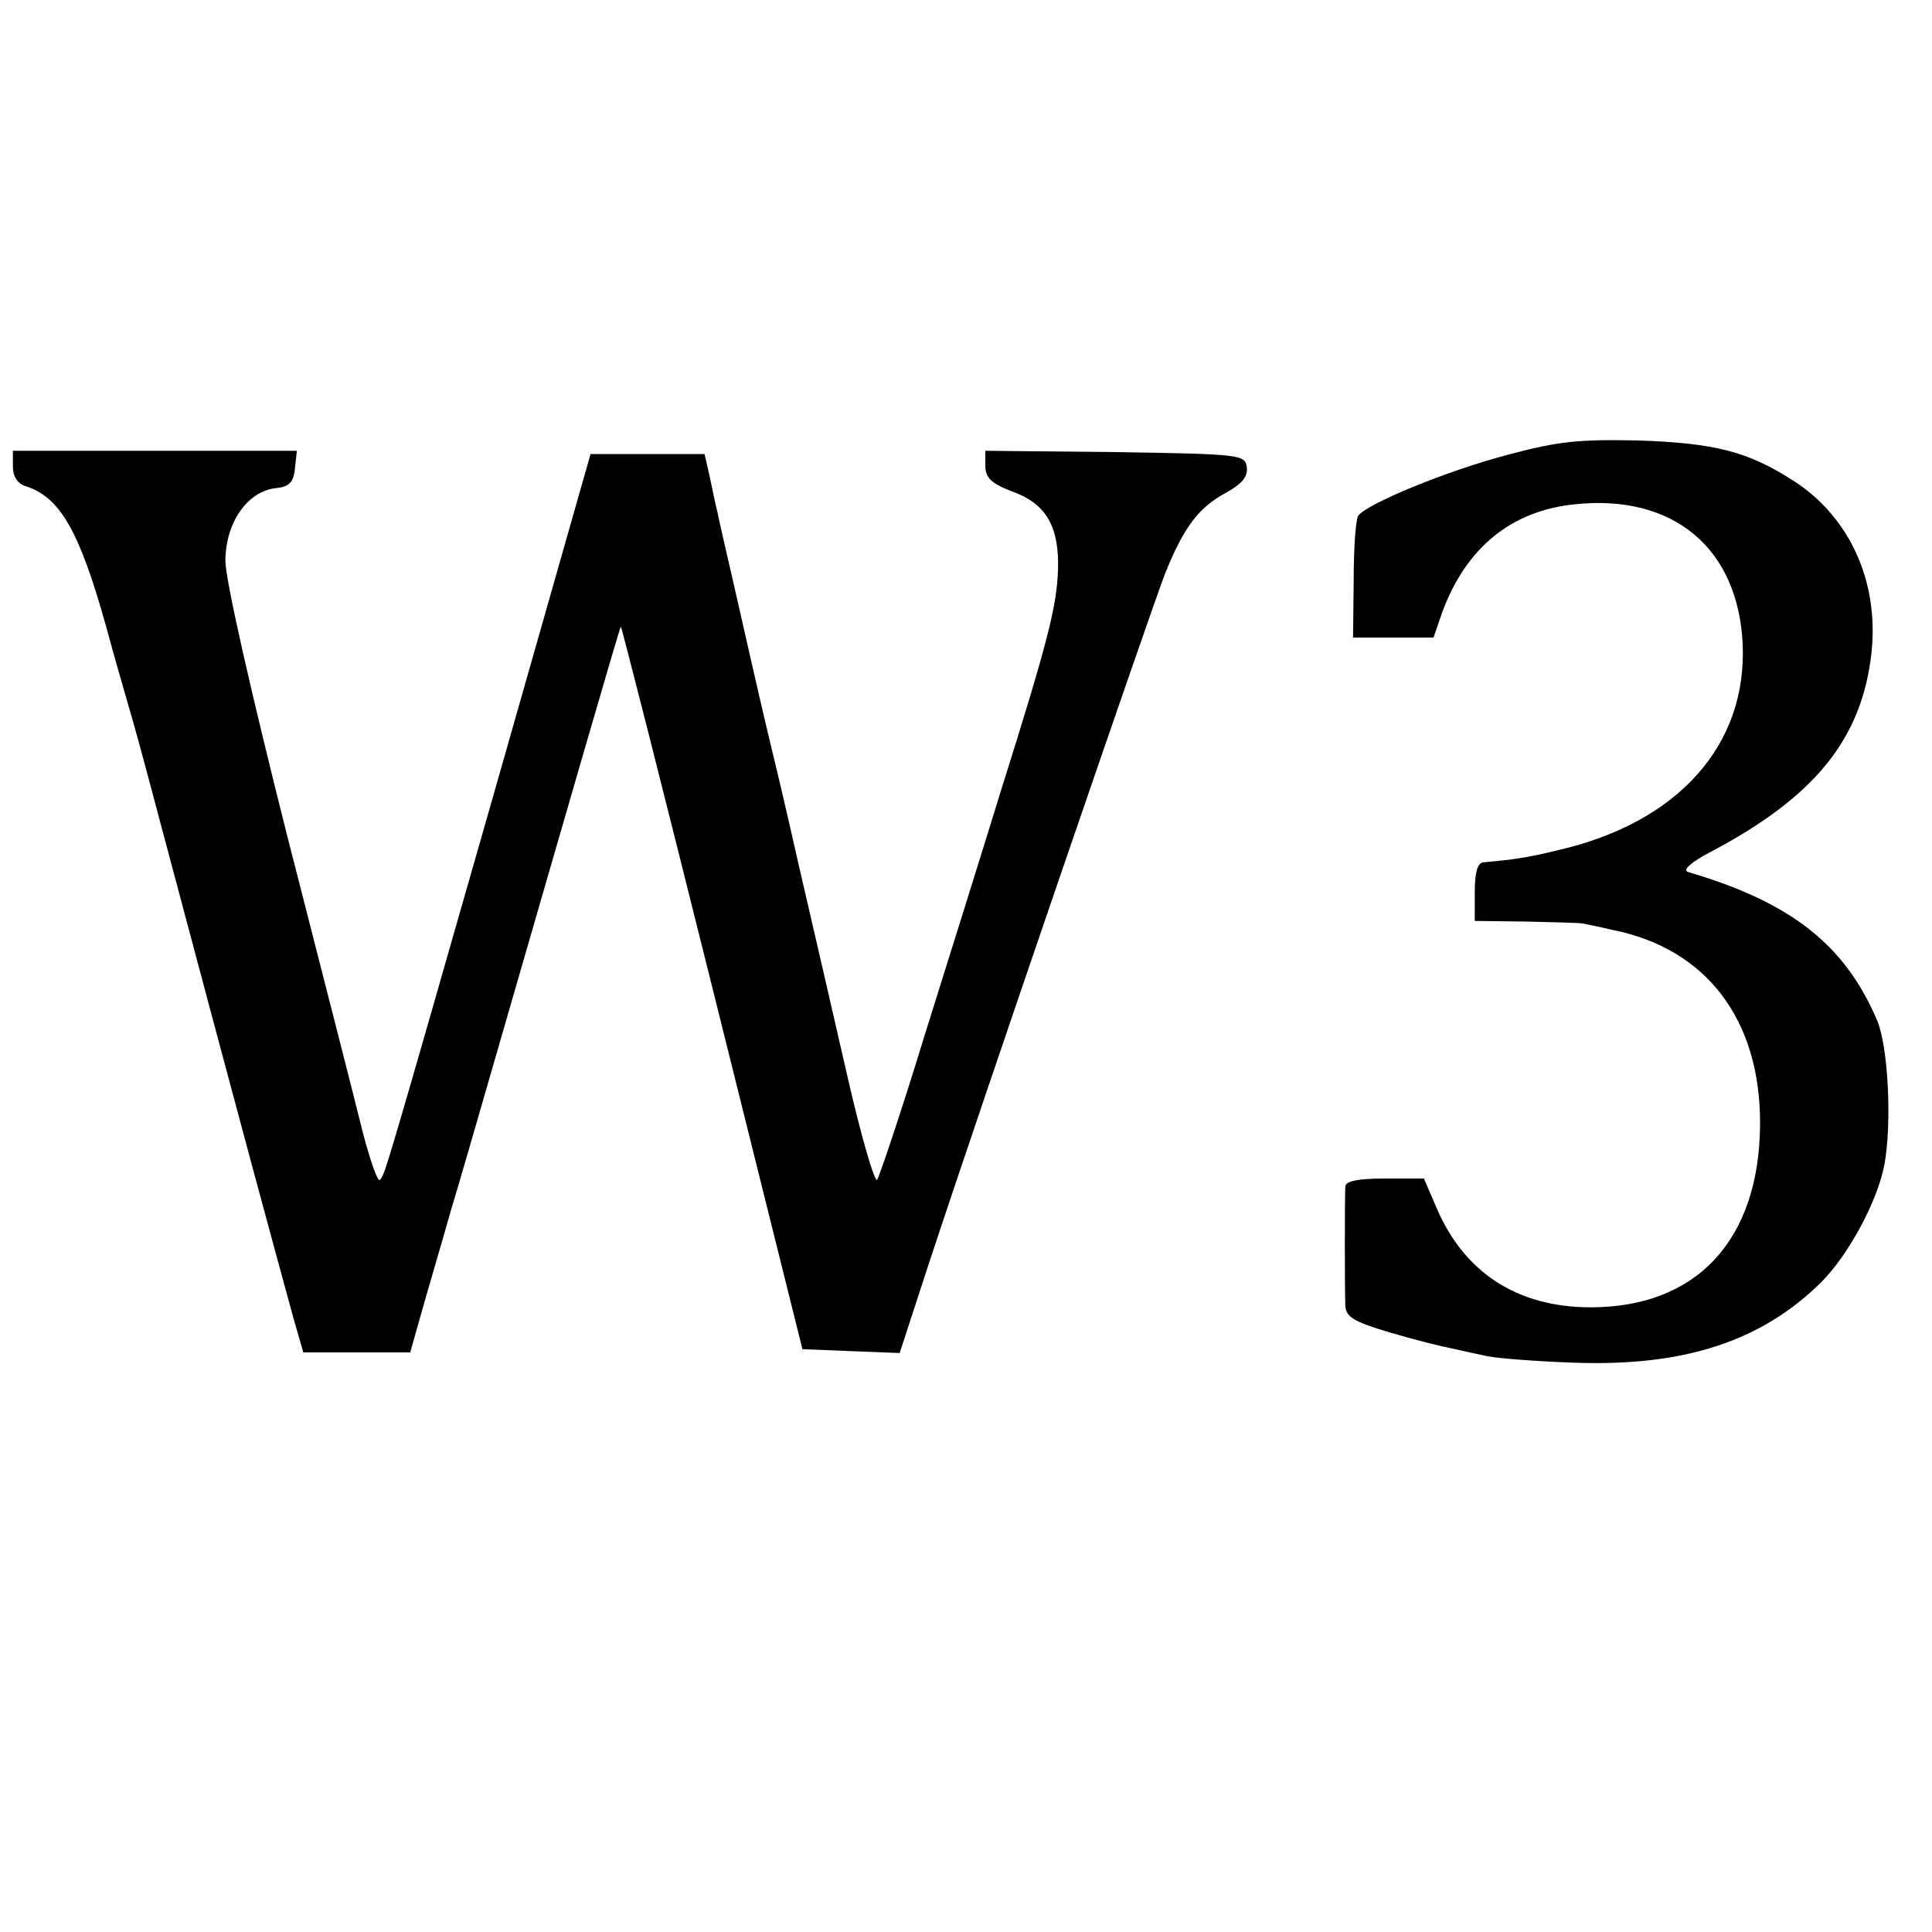 <?xml version="1.0" standalone="no"?>
<!DOCTYPE svg PUBLIC "-//W3C//DTD SVG 20010904//EN"
 "http://www.w3.org/TR/2001/REC-SVG-20010904/DTD/svg10.dtd">
<svg version="1.0" xmlns="http://www.w3.org/2000/svg"
 width="300pt" height="300pt" viewBox="0 0 300 300"
 preserveAspectRatio="xMidYMid meet">
<g transform="translate(0,300) scale(0.1,-0.1)"
fill="#000000" stroke="none">
<path d="M2342 2294 c-96 -25 -221 -77 -233 -95 -4 -6 -7 -51 -7 -100 l-1 -89
62 0 63 0 13 38 c37 101 107 159 207 169 152 16 253 -68 260 -217 7 -157 -100
-277 -286 -320 -49 -12 -71 -15 -117 -19 -9 -1 -13 -17 -13 -46 l0 -45 80 -1
c44 -1 83 -2 88 -3 4 -1 25 -5 46 -10 146 -29 230 -140 229 -302 -1 -179 -98
-284 -263 -284 -114 0 -197 54 -240 156 l-19 44 -61 0 c-41 0 -60 -4 -61 -12
-1 -19 -1 -160 0 -185 1 -18 12 -25 69 -42 37 -11 81 -22 97 -25 17 -4 41 -9
55 -12 14 -3 75 -8 135 -10 170 -6 290 33 383 125 42 42 87 125 98 182 12 65
6 183 -11 224 -50 118 -134 184 -294 231 -9 3 6 16 35 31 163 86 235 176 250
309 12 111 -34 212 -122 268 -70 45 -122 58 -239 62 -92 2 -125 -1 -203 -22z"/>
<path d="M20 2276 c0 -16 7 -27 20 -31 53 -17 83 -69 124 -215 14 -52 33 -117
41 -145 8 -27 32 -117 54 -200 70 -263 79 -296 131 -490 28 -104 58 -214 66
-243 l15 -52 83 0 83 0 22 78 c12 42 31 106 41 142 11 36 35 119 54 185 128
443 208 720 210 722 1 1 65 -251 142 -560 l140 -562 75 -3 76 -3 45 138 c85
258 346 1018 367 1072 29 72 52 103 95 126 25 14 34 25 32 40 -3 19 -10 20
-204 23 l-202 2 0 -23 c0 -19 9 -28 44 -41 48 -18 68 -50 69 -108 0 -62 -11
-109 -91 -363 -27 -88 -80 -257 -117 -375 -36 -118 -70 -218 -73 -222 -4 -4
-25 68 -46 160 -68 297 -78 337 -81 352 -2 8 -17 76 -35 150 -18 74 -33 142
-35 150 -2 8 -13 58 -25 110 -12 52 -24 104 -26 115 -3 11 -8 36 -12 55 l-8
35 -89 0 -88 0 -148 -520 c-173 -605 -171 -598 -179 -607 -3 -5 -15 29 -27 75
-11 45 -64 252 -117 459 -57 226 -96 398 -96 427 0 59 34 108 78 113 21 2 28
9 30 31 l3 27 -220 0 -221 0 0 -24z"/>
</g>
</svg>
